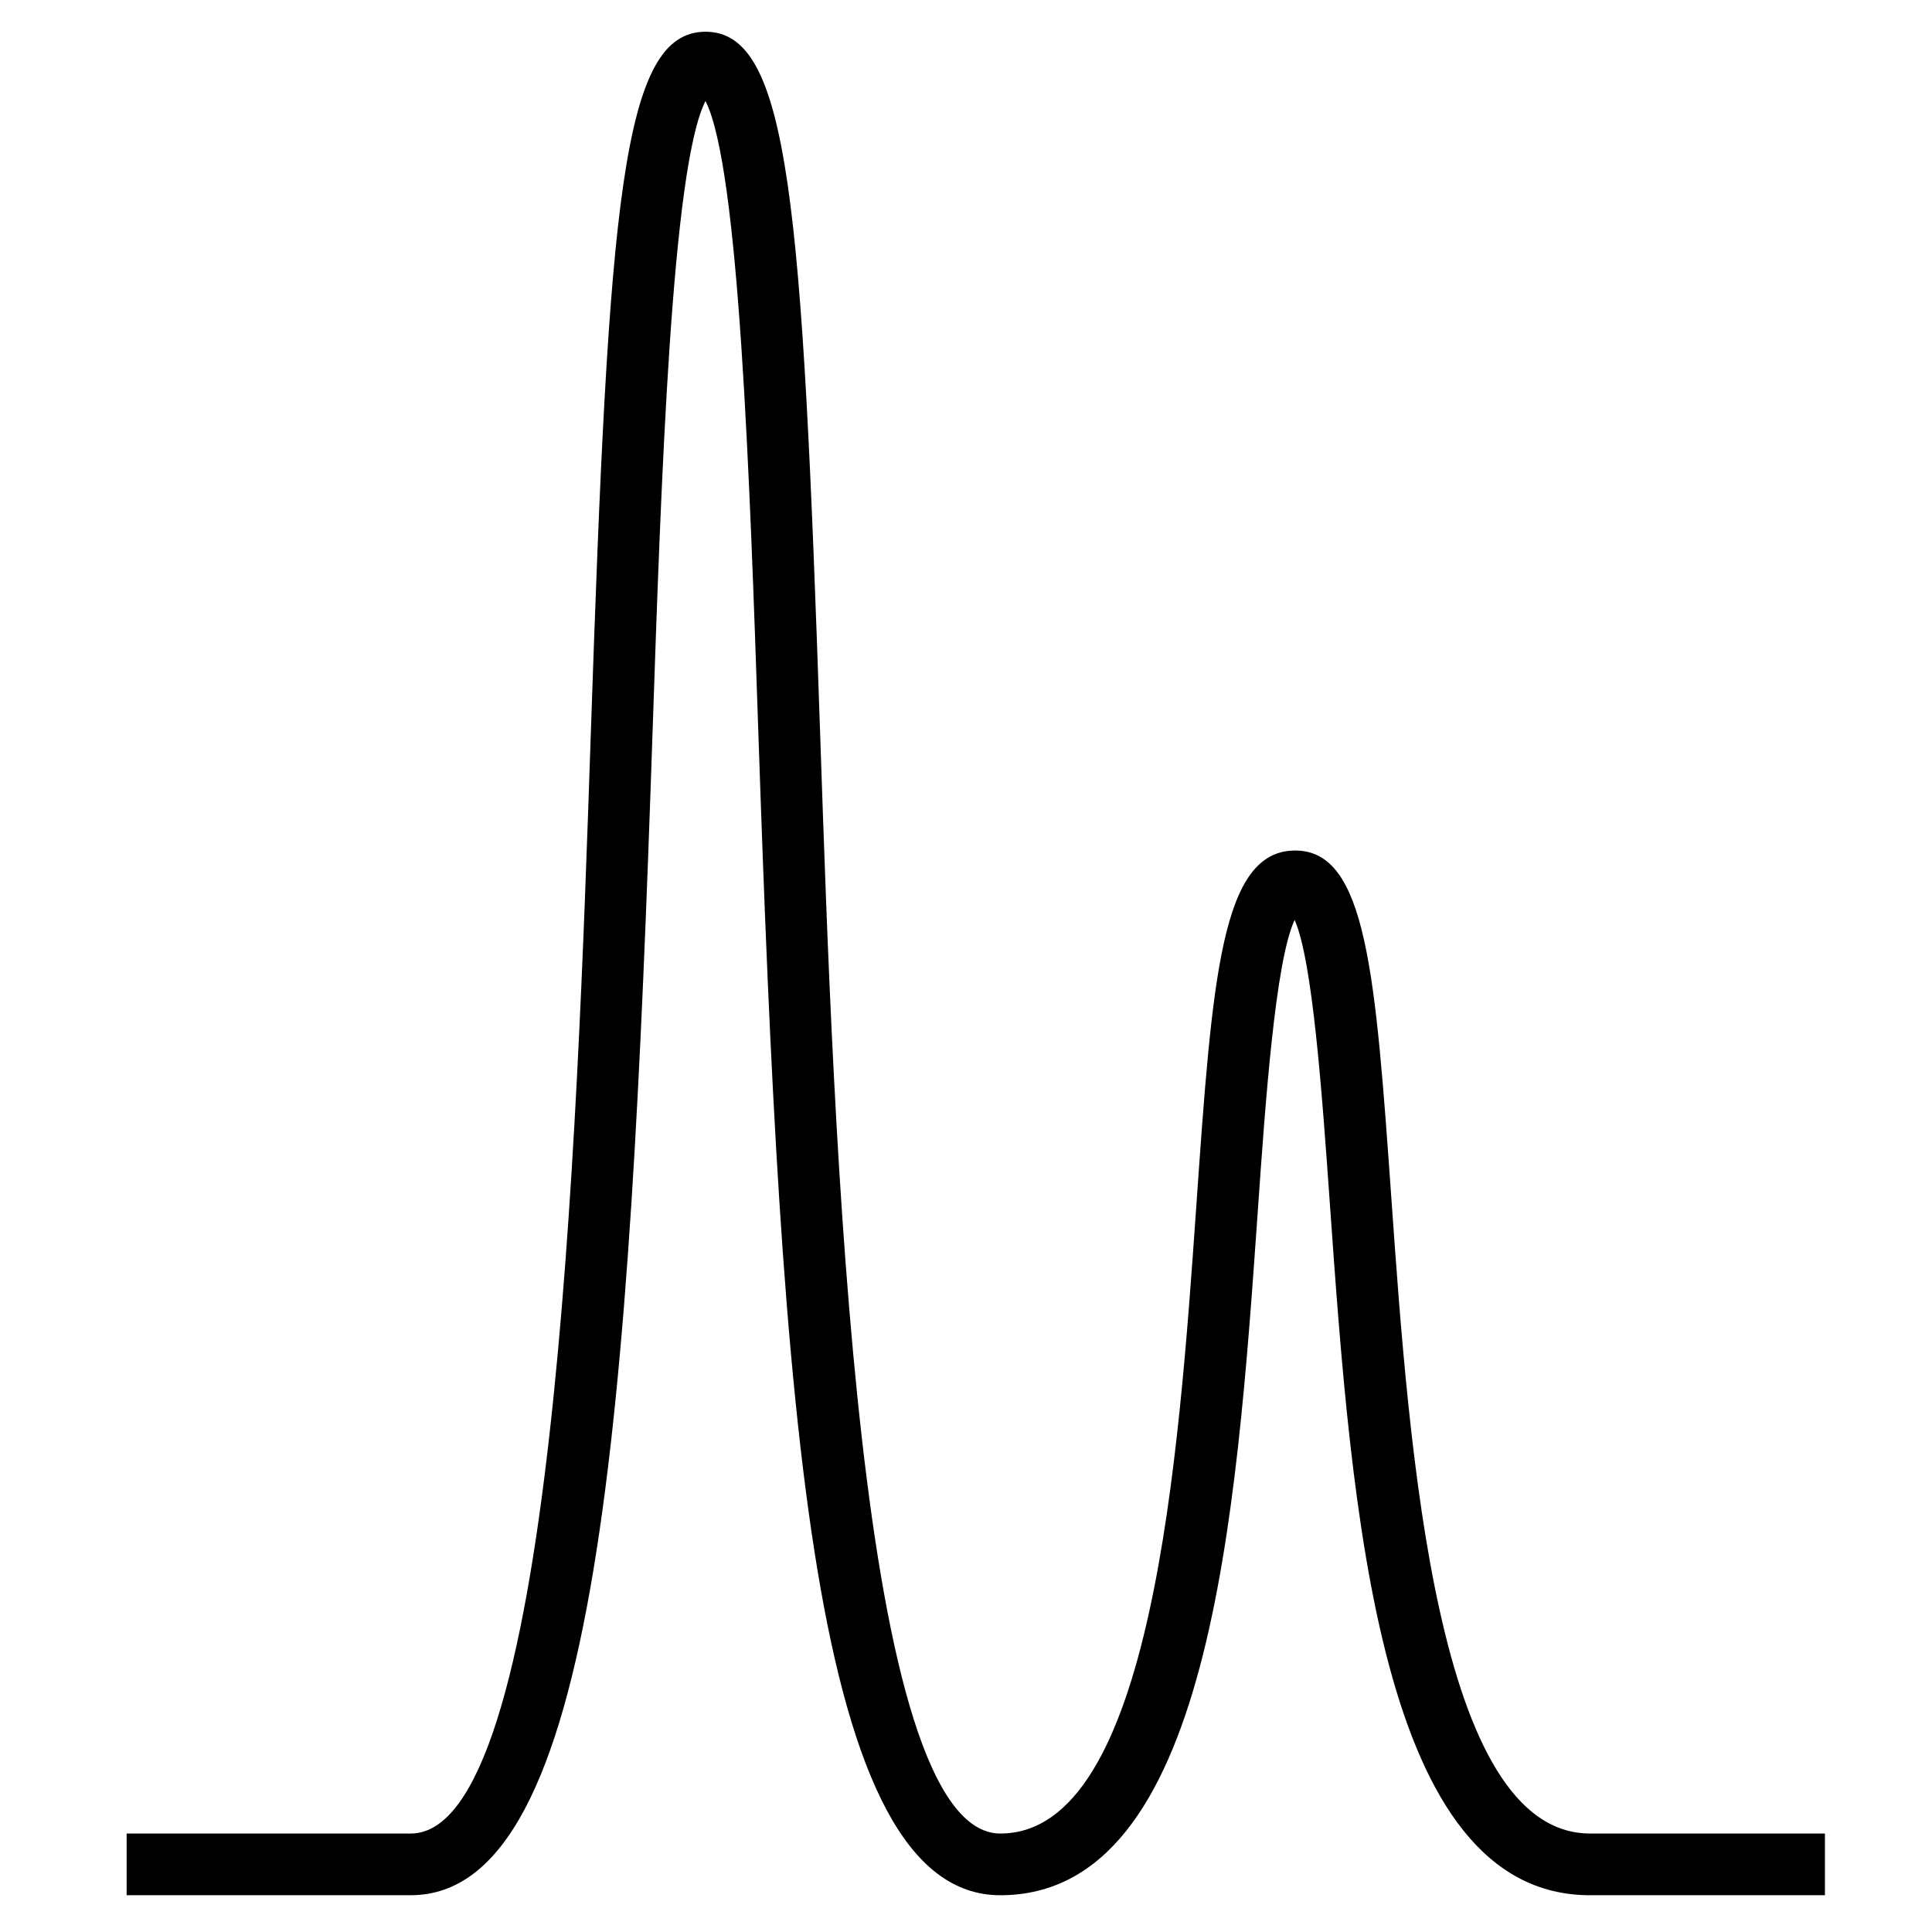 <svg xmlns="http://www.w3.org/2000/svg" xmlns:xlink="http://www.w3.org/1999/xlink" version="1.1" x="0px" y="0px" viewBox="0 0 100 100" enable-background="new 0 0 100 100" xml:space="preserve"><g><path fill="#000000" d="M94.457,98.097H82.3c-10.932,0-12.338-19.858-13.468-35.815c-0.401-5.658-0.89-12.562-1.822-14.666   c-1.003,2.135-1.52,9.523-1.906,15.059C64,78.456,62.627,98.097,51.774,98.097c-9.735,0-11.329-24.892-12.518-60.057   c-0.445-13.183-0.993-29.394-2.74-32.811c-1.749,3.418-2.298,19.635-2.745,32.824c-1.19,35.158-2.785,60.043-12.514,60.043H6.555   v-3.193h14.704c7.393,0,8.601-35.655,9.322-56.958c0.929-27.434,1.594-36.302,5.936-36.302c4.34,0,5.005,8.865,5.932,36.288   c0.72,21.309,1.925,56.972,9.326,56.972c7.875,0,9.24-19.529,10.144-32.452c0.83-11.883,1.288-18.428,5.125-18.428   c3.697,0,4.151,6.405,4.975,18.032c0.926,13.081,2.326,32.848,10.282,32.848h12.157V98.097z"></path></g></svg>